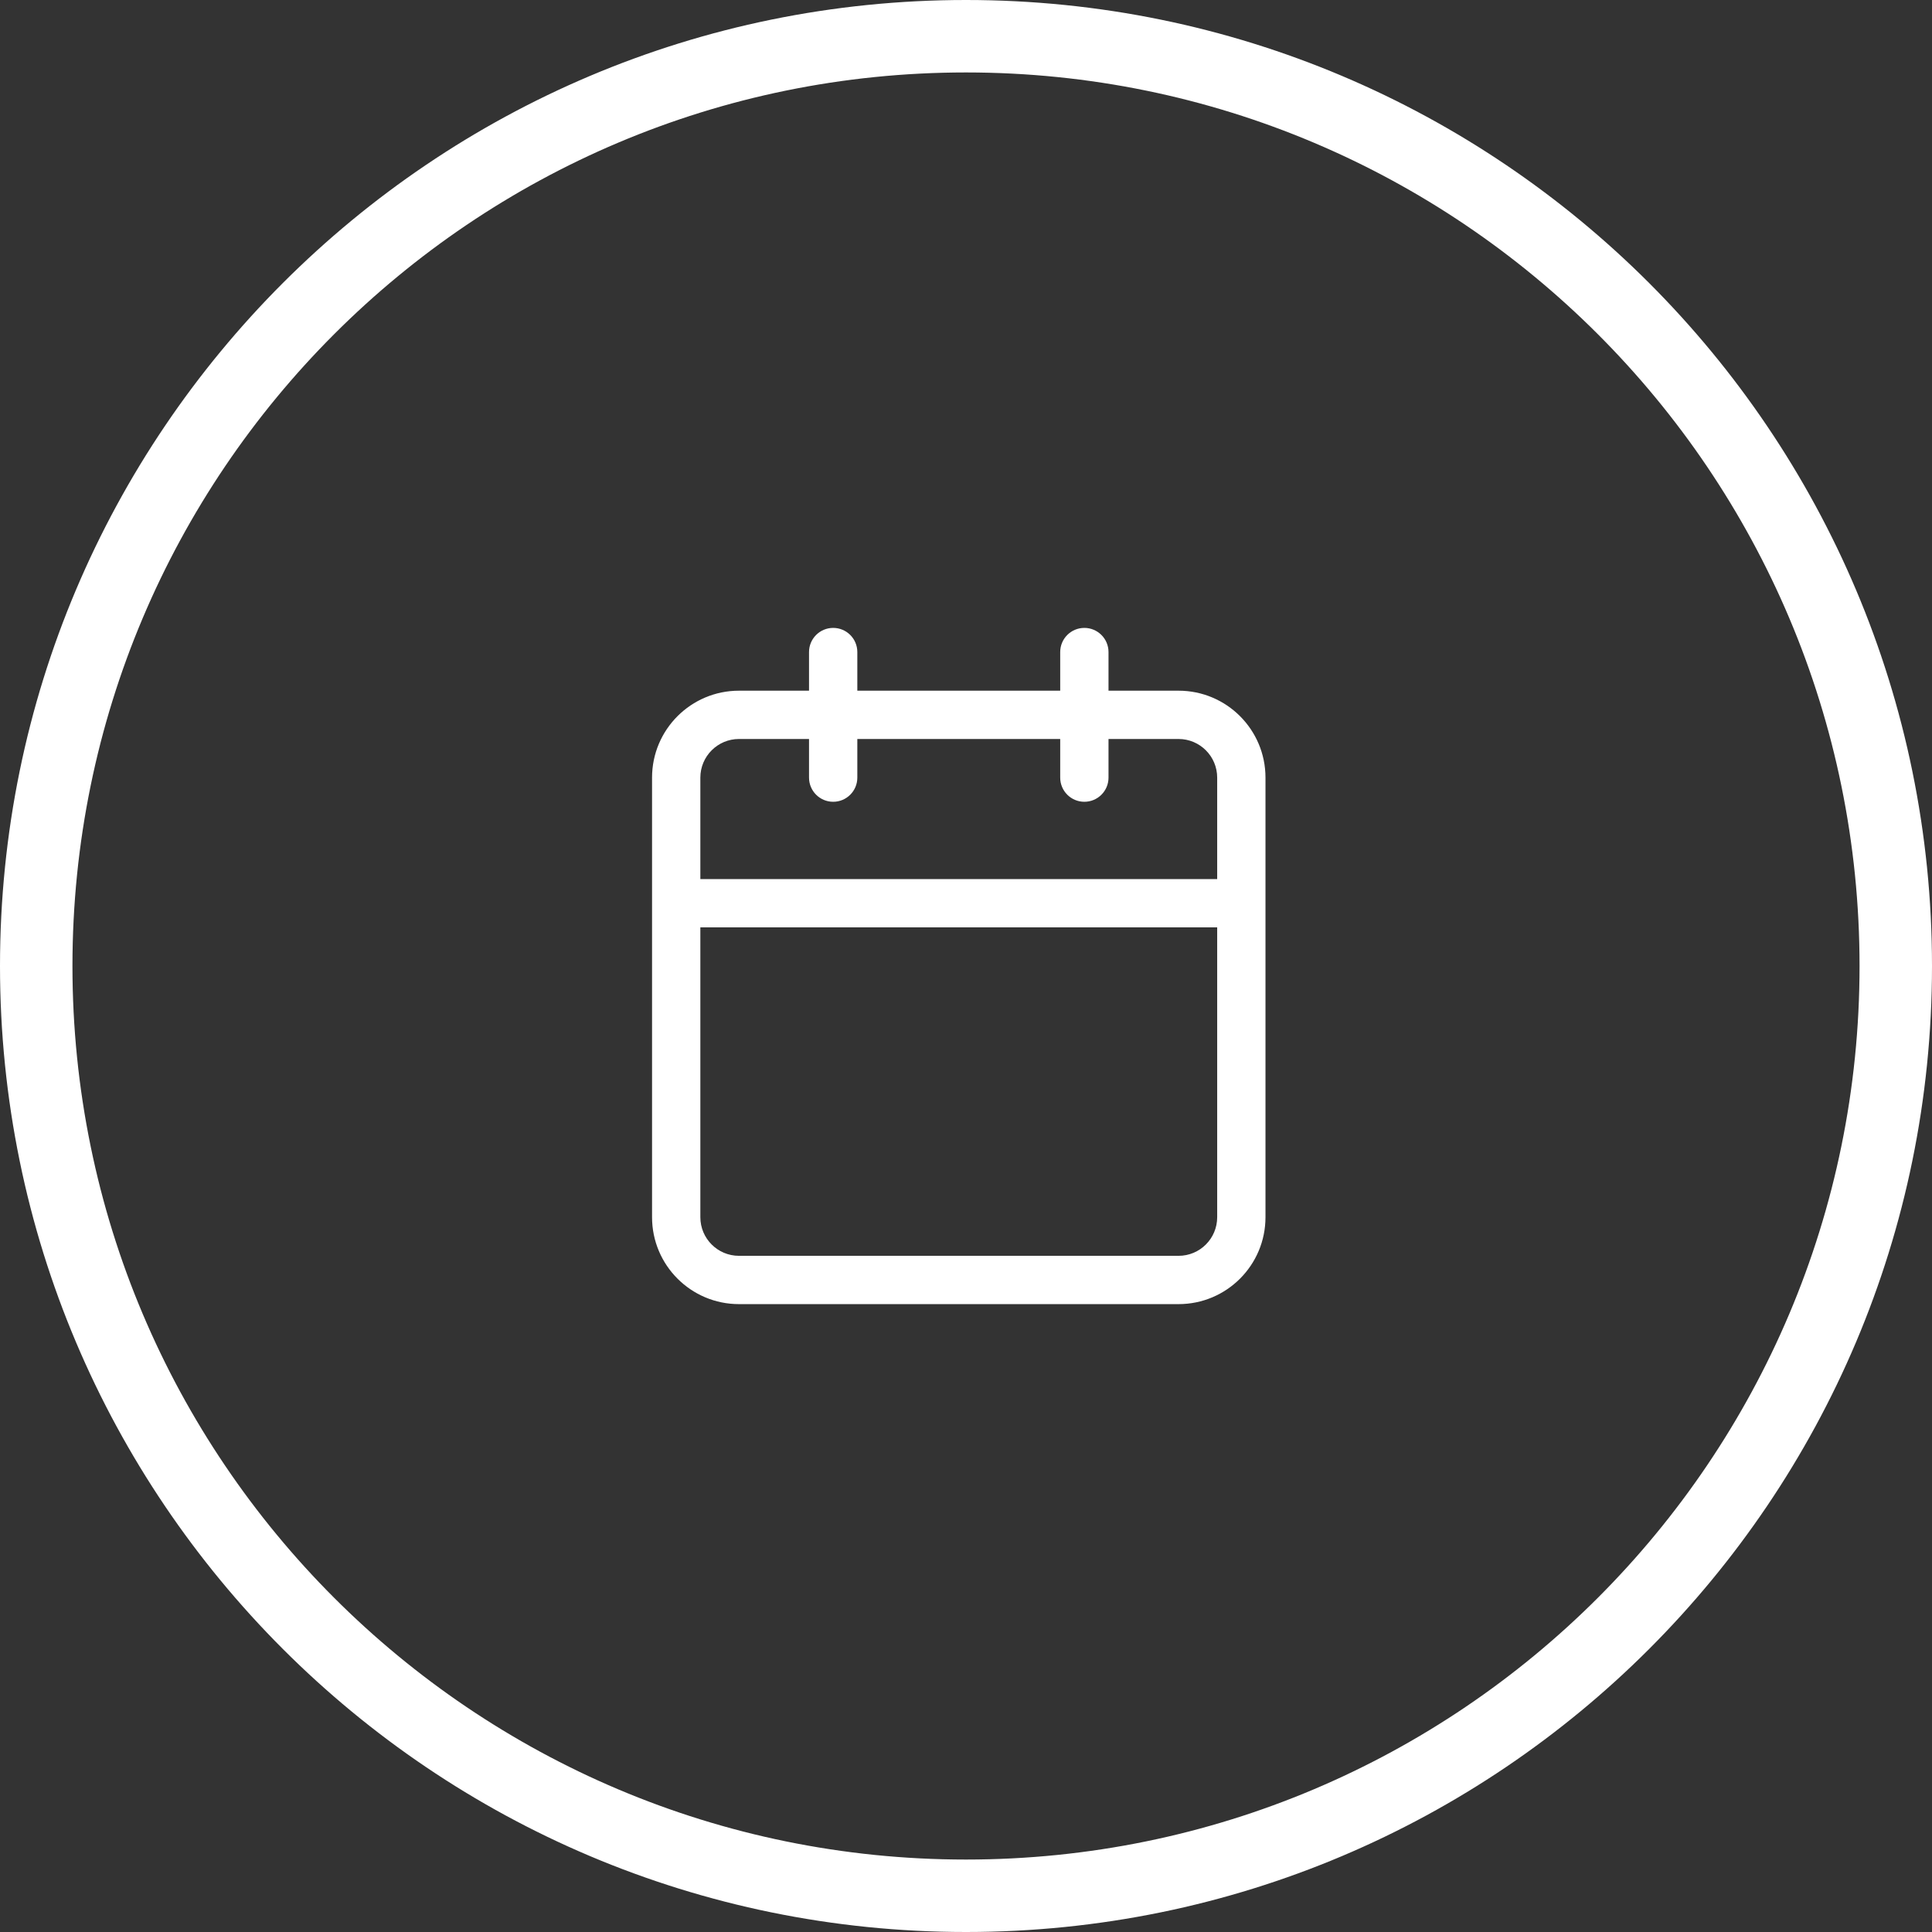 <svg width="80" height="80" viewBox="0 0 80 80" fill="none" xmlns="http://www.w3.org/2000/svg">
<rect x="0" y="0" width="80" height="80" fill="#333333" stroke="none"/>
<path fill-rule="evenodd" clip-rule="evenodd" d="M77 40C77 60.434 60.434 77 40 77C19.566 77 3 60.434 3 40C3 19.566 19.566 3 40 3C60.434 3 77 19.566 77 40ZM80 40C80 62.091 62.091 80 40 80C17.909 80 0 62.091 0 40C0 17.909 17.909 0 40 0C62.091 0 80 17.909 80 40ZM44.901 26C45.453 26 45.901 26.448 45.901 27V28.6H48.801C50.789 28.6 52.401 30.212 52.401 32.2V37.4V50.401C52.401 52.389 50.789 54.001 48.801 54.001H30.6C28.612 54.001 27 52.389 27 50.401V37.4V32.2C27 30.212 28.612 28.6 30.6 28.6H33.5V27C33.5 26.448 33.948 26 34.5 26C35.053 26 35.5 26.448 35.5 27V28.6H43.901V27C43.901 26.448 44.348 26 44.901 26ZM50.401 32.2V36.4H29V32.2C29 31.317 29.716 30.6 30.6 30.6H33.5V32.2C33.5 32.752 33.948 33.2 34.5 33.2C35.053 33.2 35.5 32.752 35.5 32.2V30.6H43.901V32.2C43.901 32.752 44.348 33.2 44.901 33.2C45.453 33.2 45.901 32.752 45.901 32.2V30.6H48.801C49.685 30.6 50.401 31.317 50.401 32.2ZM50.401 38.4H29V50.401C29 51.285 29.716 52.001 30.6 52.001H48.801C49.685 52.001 50.401 51.285 50.401 50.401V38.4Z" fill="white"/>
</svg>
